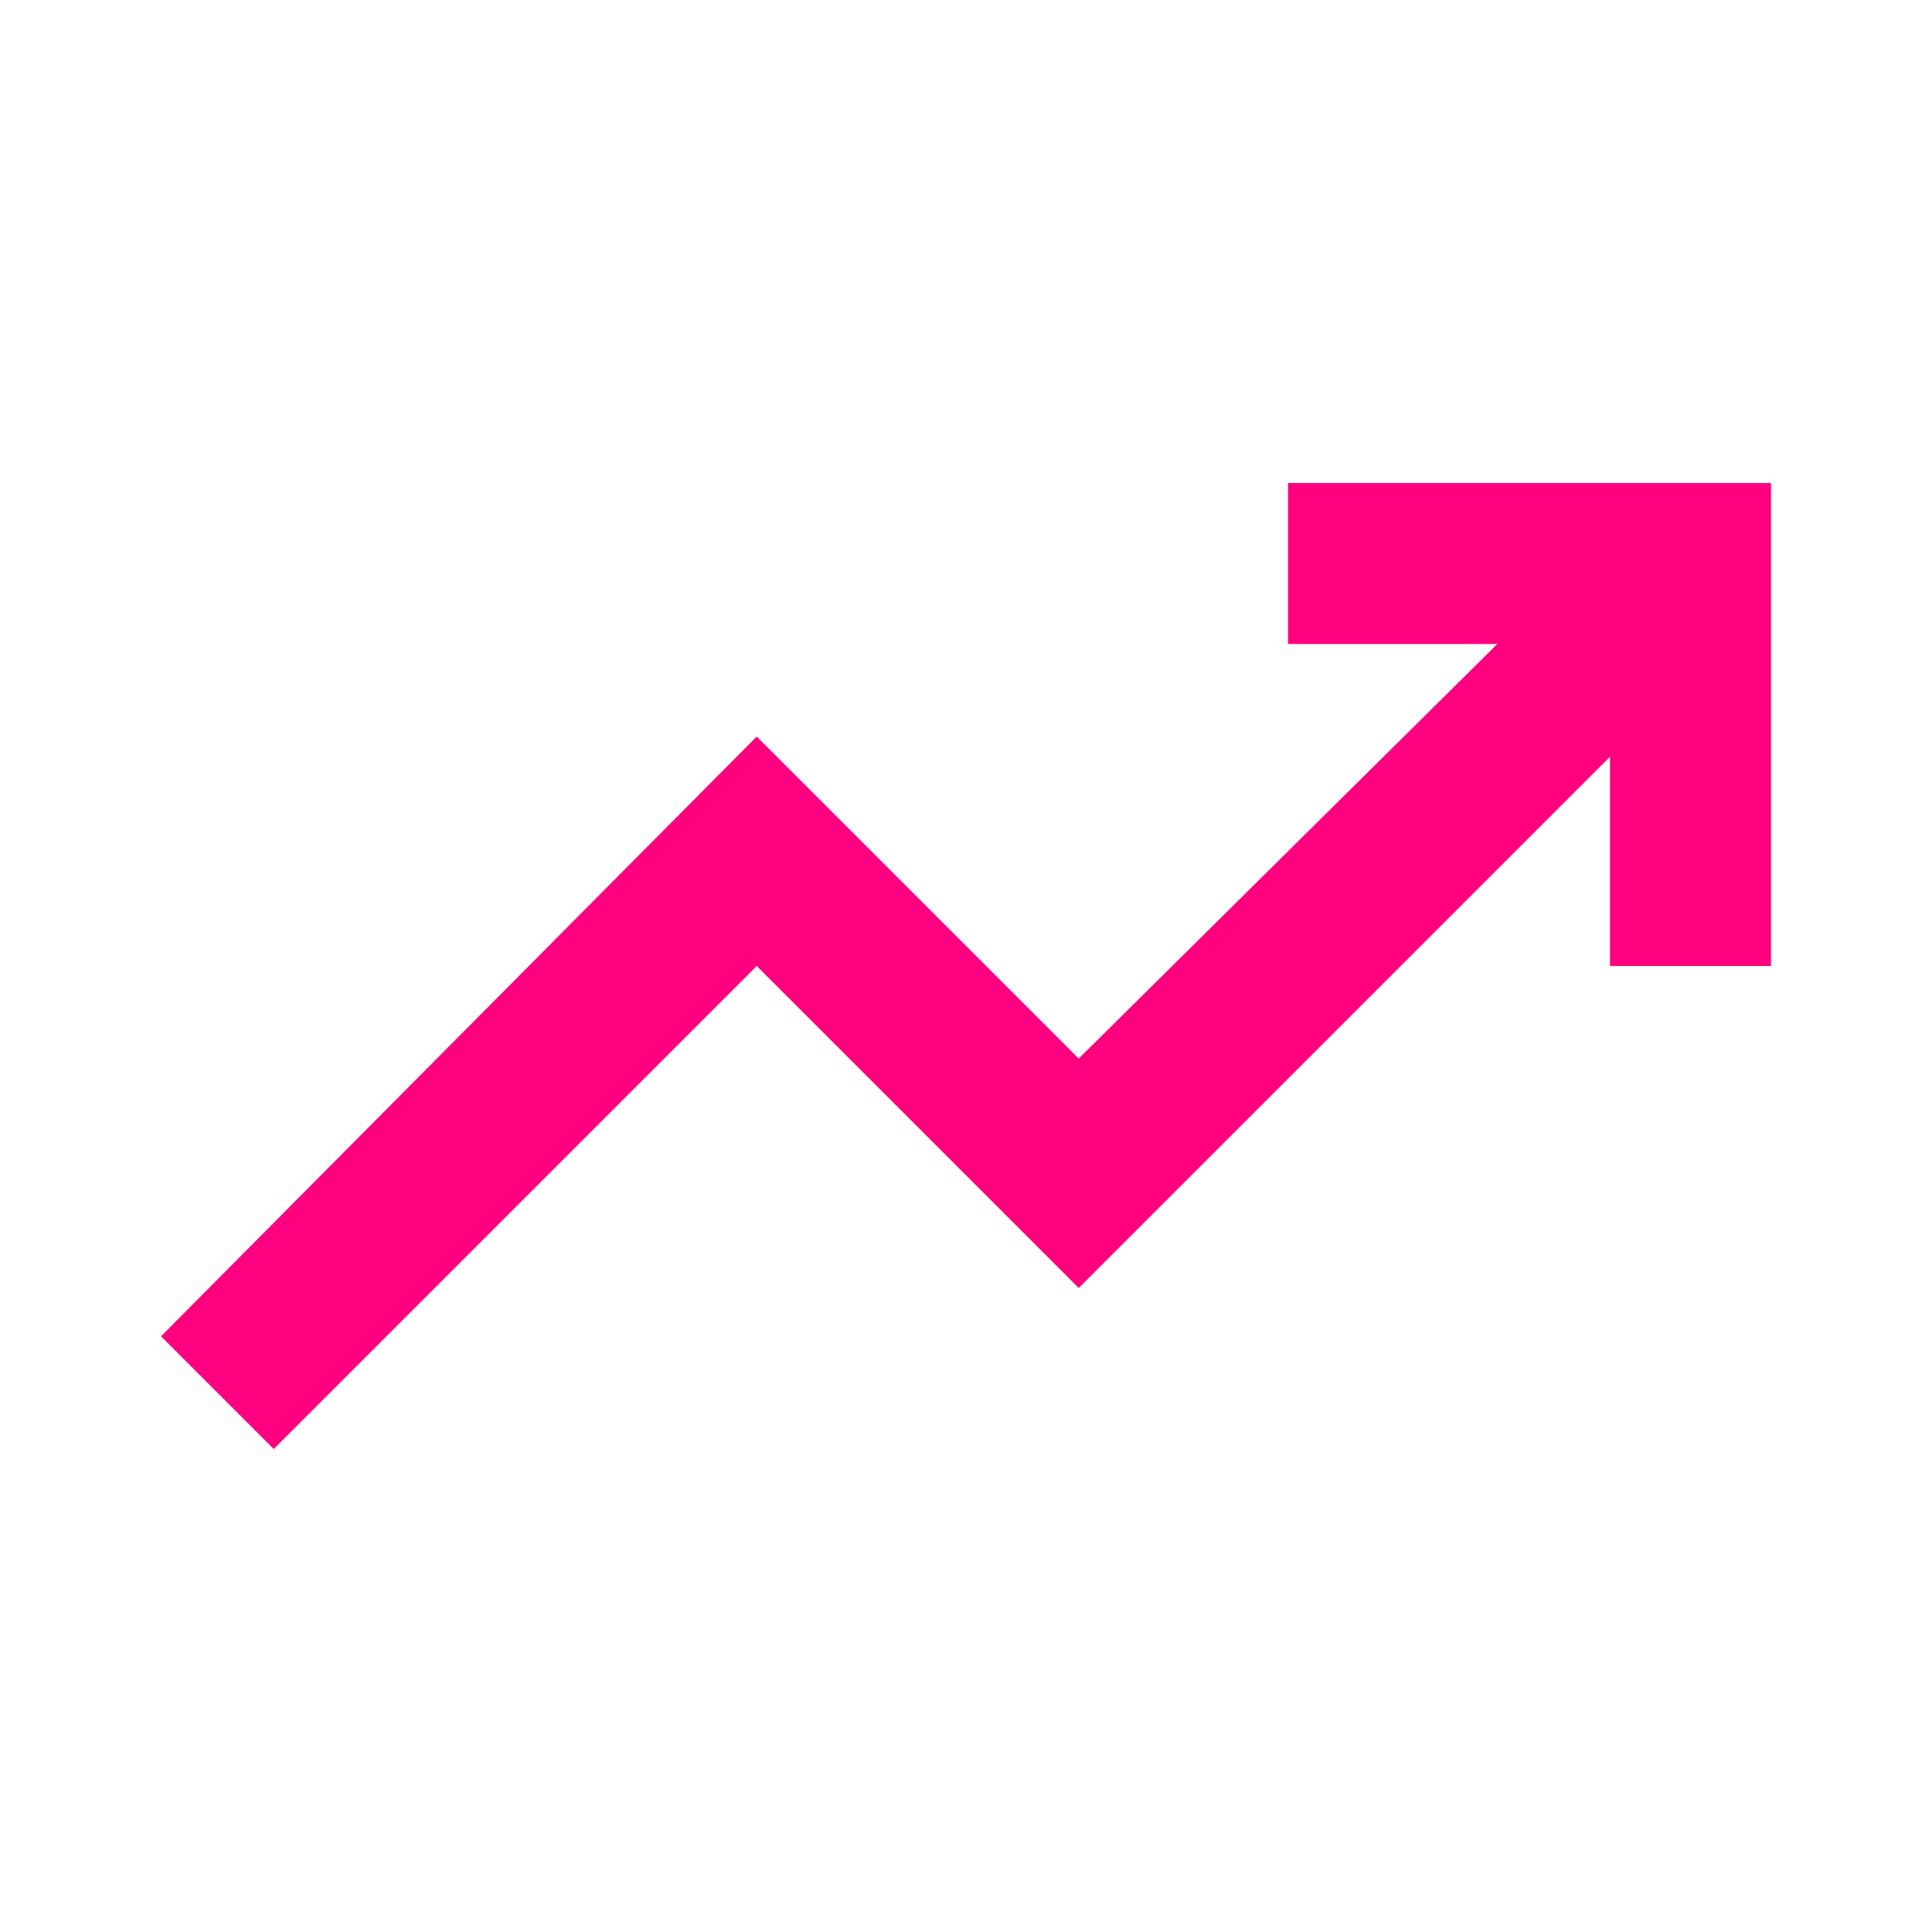 <svg xmlns="http://www.w3.org/2000/svg" height="24px" viewBox="0 -960 960 960" width="24px" fill="#FF007F"><path d="m136-240-56-56 296-298 160 160 208-206H640v-80h240v240h-80v-104L536-320 376-480 136-240Z"/></svg>